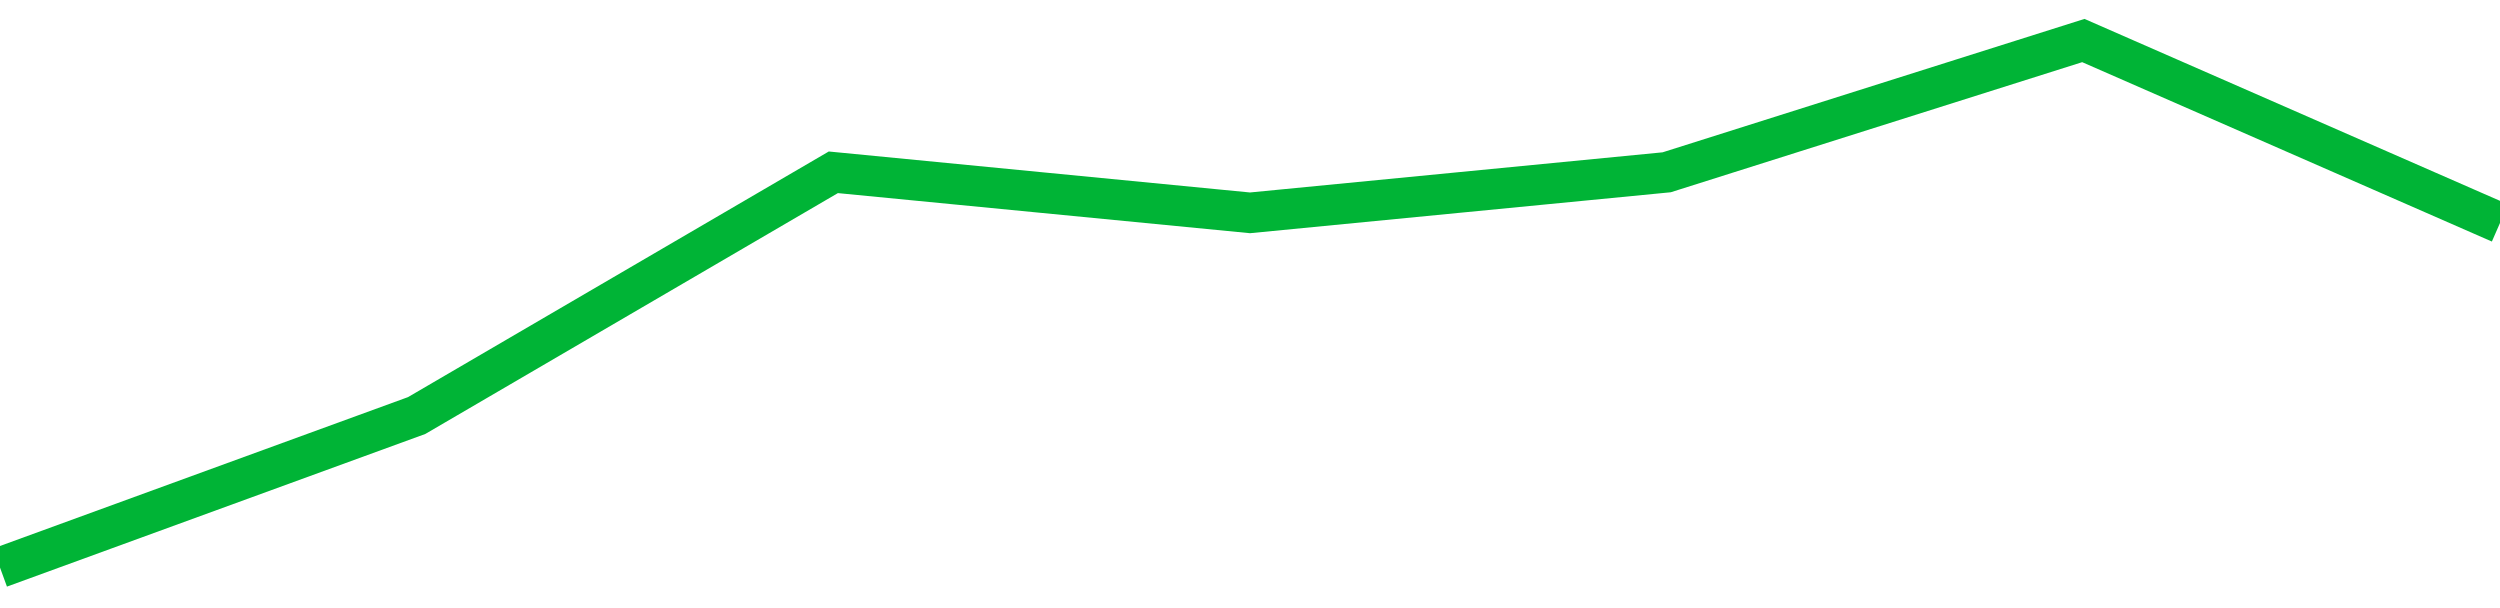 <!-- Generated with https://github.com/jxxe/sparkline/ --><svg viewBox="0 0 185 45" class="sparkline" xmlns="http://www.w3.org/2000/svg"><path class="sparkline--fill" d="M 0 42 L 0 42 L 30.833 30.75 L 61.667 12.75 L 92.5 15.75 L 123.333 12.75 L 154.167 3 L 185 16.5 V 45 L 0 45 Z" stroke="none" fill="none" ></path><path class="sparkline--line" d="M 0 42 L 0 42 L 30.833 30.75 L 61.667 12.75 L 92.5 15.75 L 123.333 12.75 L 154.167 3 L 185 16.5" fill="none" stroke-width="3" stroke="#00B436" ></path></svg>